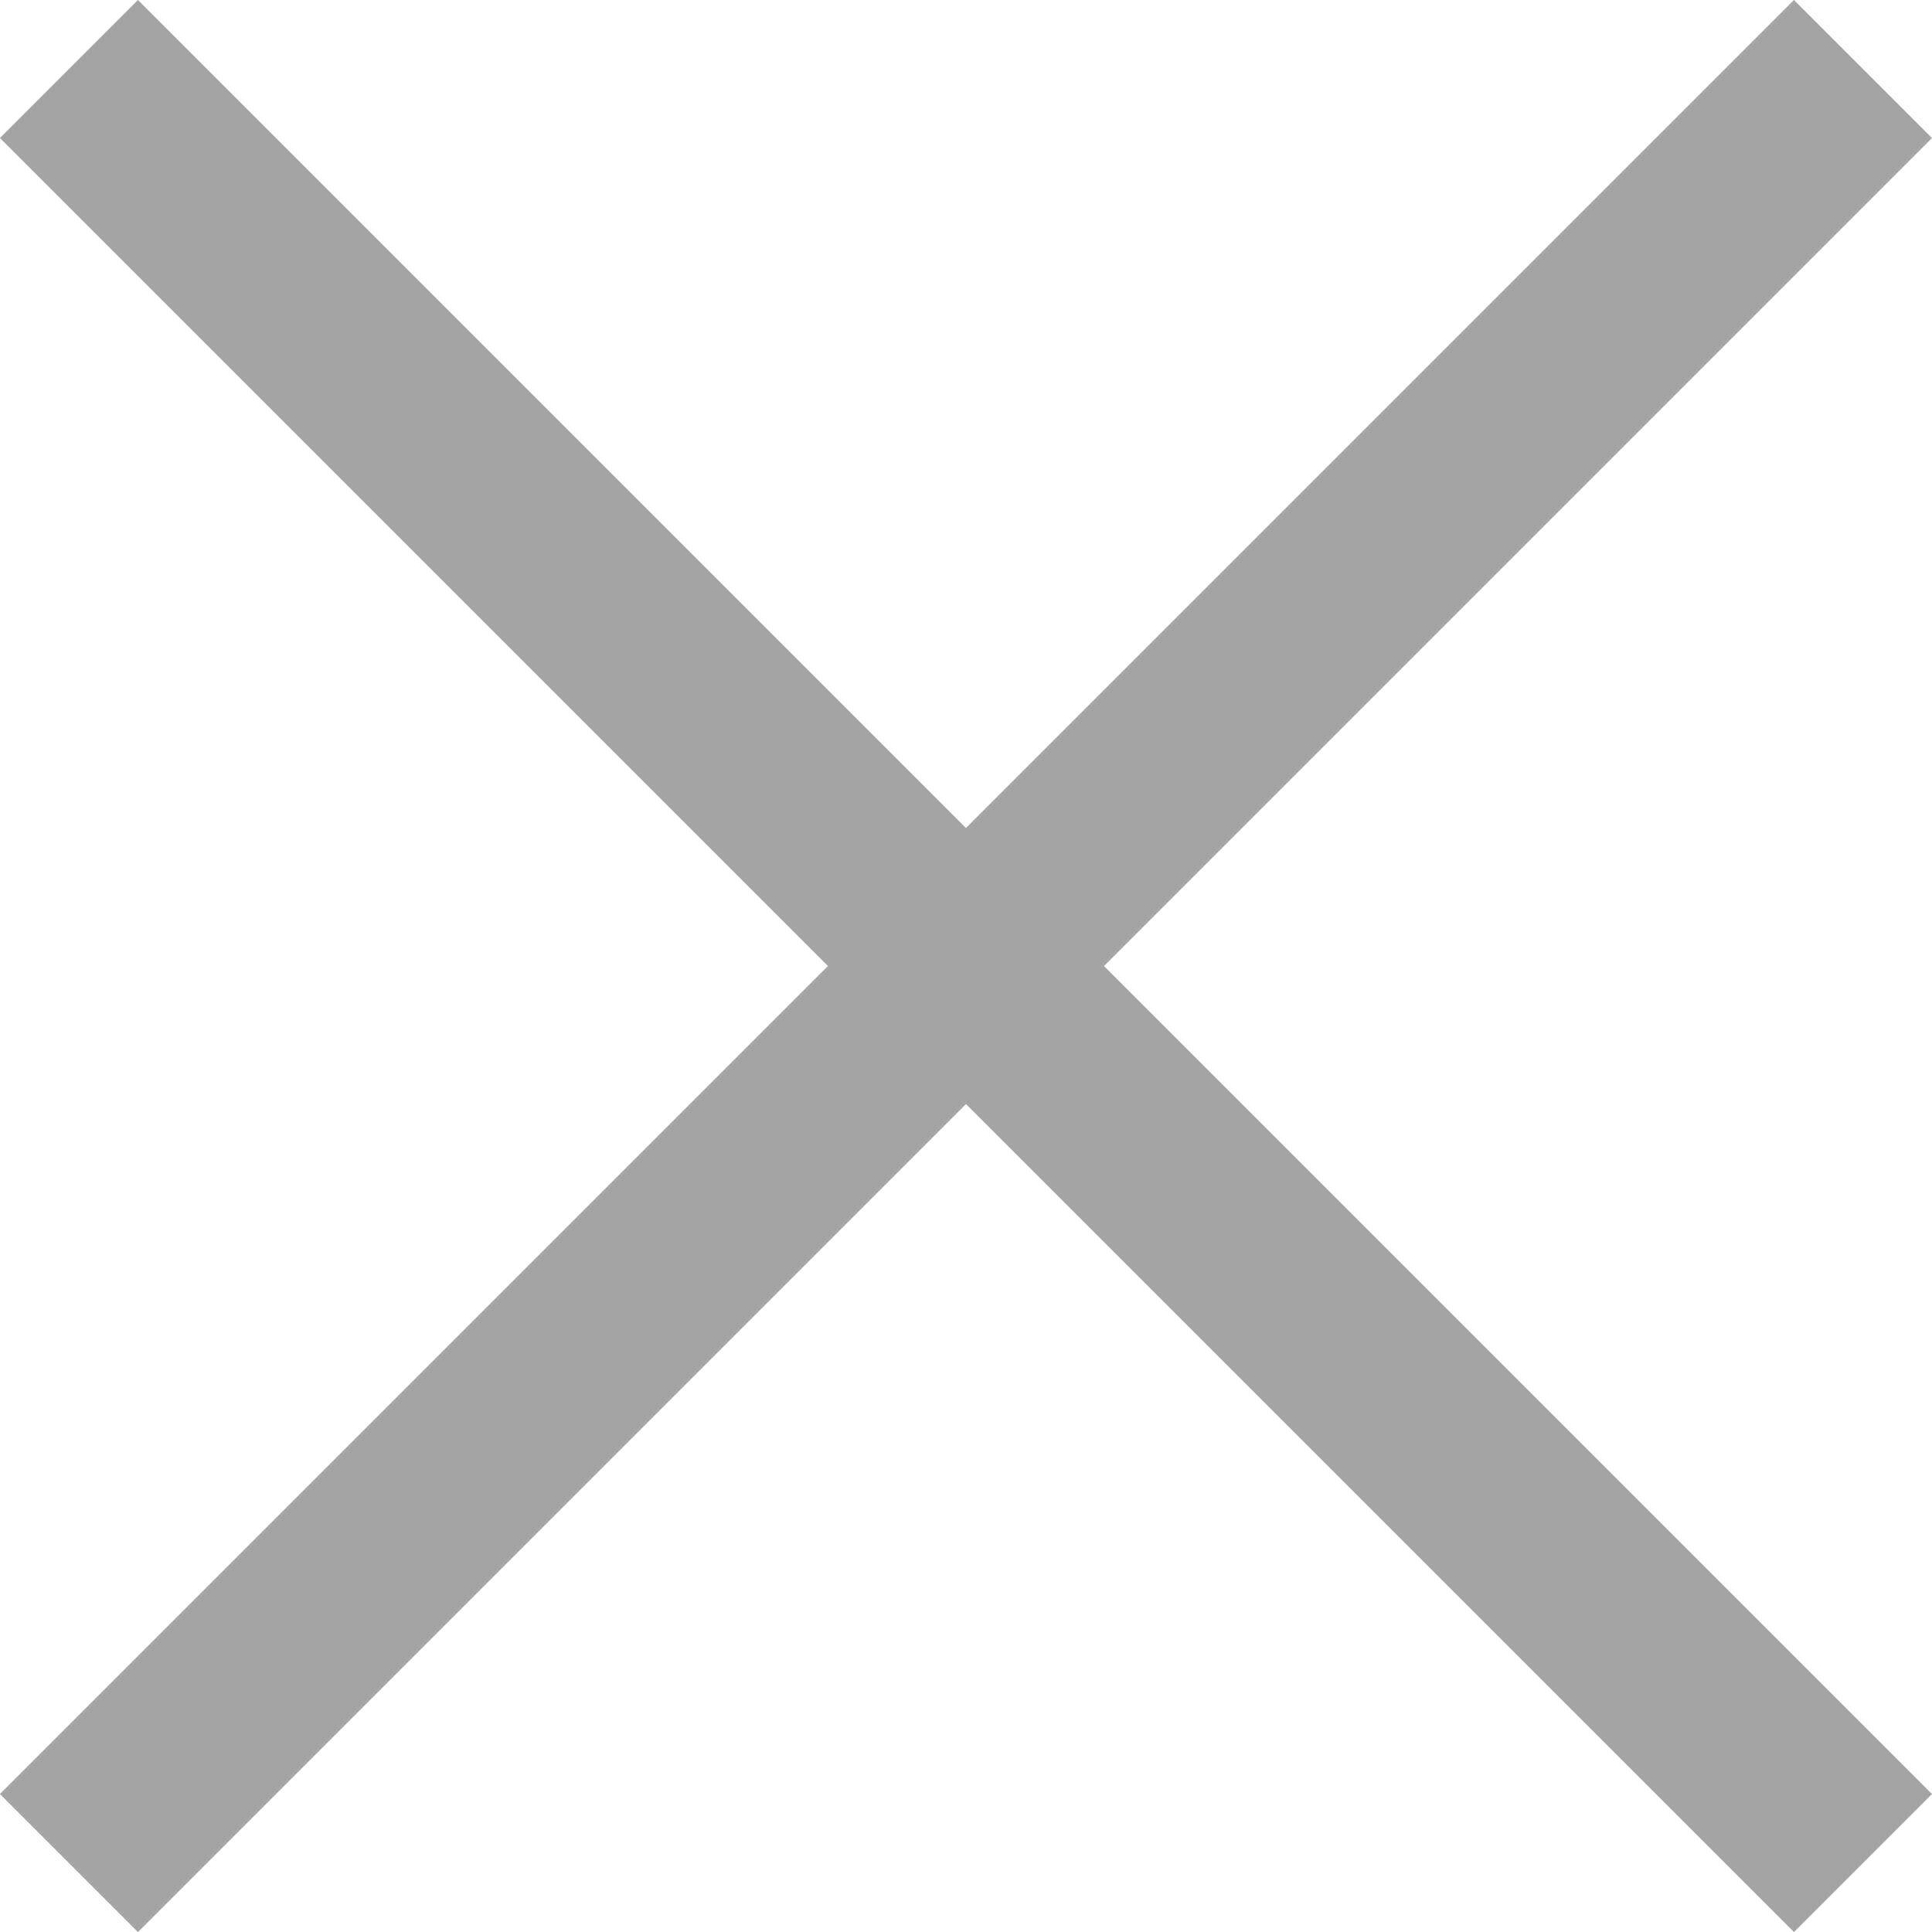 <svg xmlns="http://www.w3.org/2000/svg" width="19.799" height="19.799" viewBox="0 0 19.799 19.799"><g transform="translate(9.899 -8.485) rotate(45)"><line x2="26" transform="translate(0 13)" fill="none" stroke="#a4a4a4" stroke-width="2"/><line x2="26" transform="translate(13) rotate(90)" fill="none" stroke="#a4a4a4" stroke-width="2"/></g></svg>